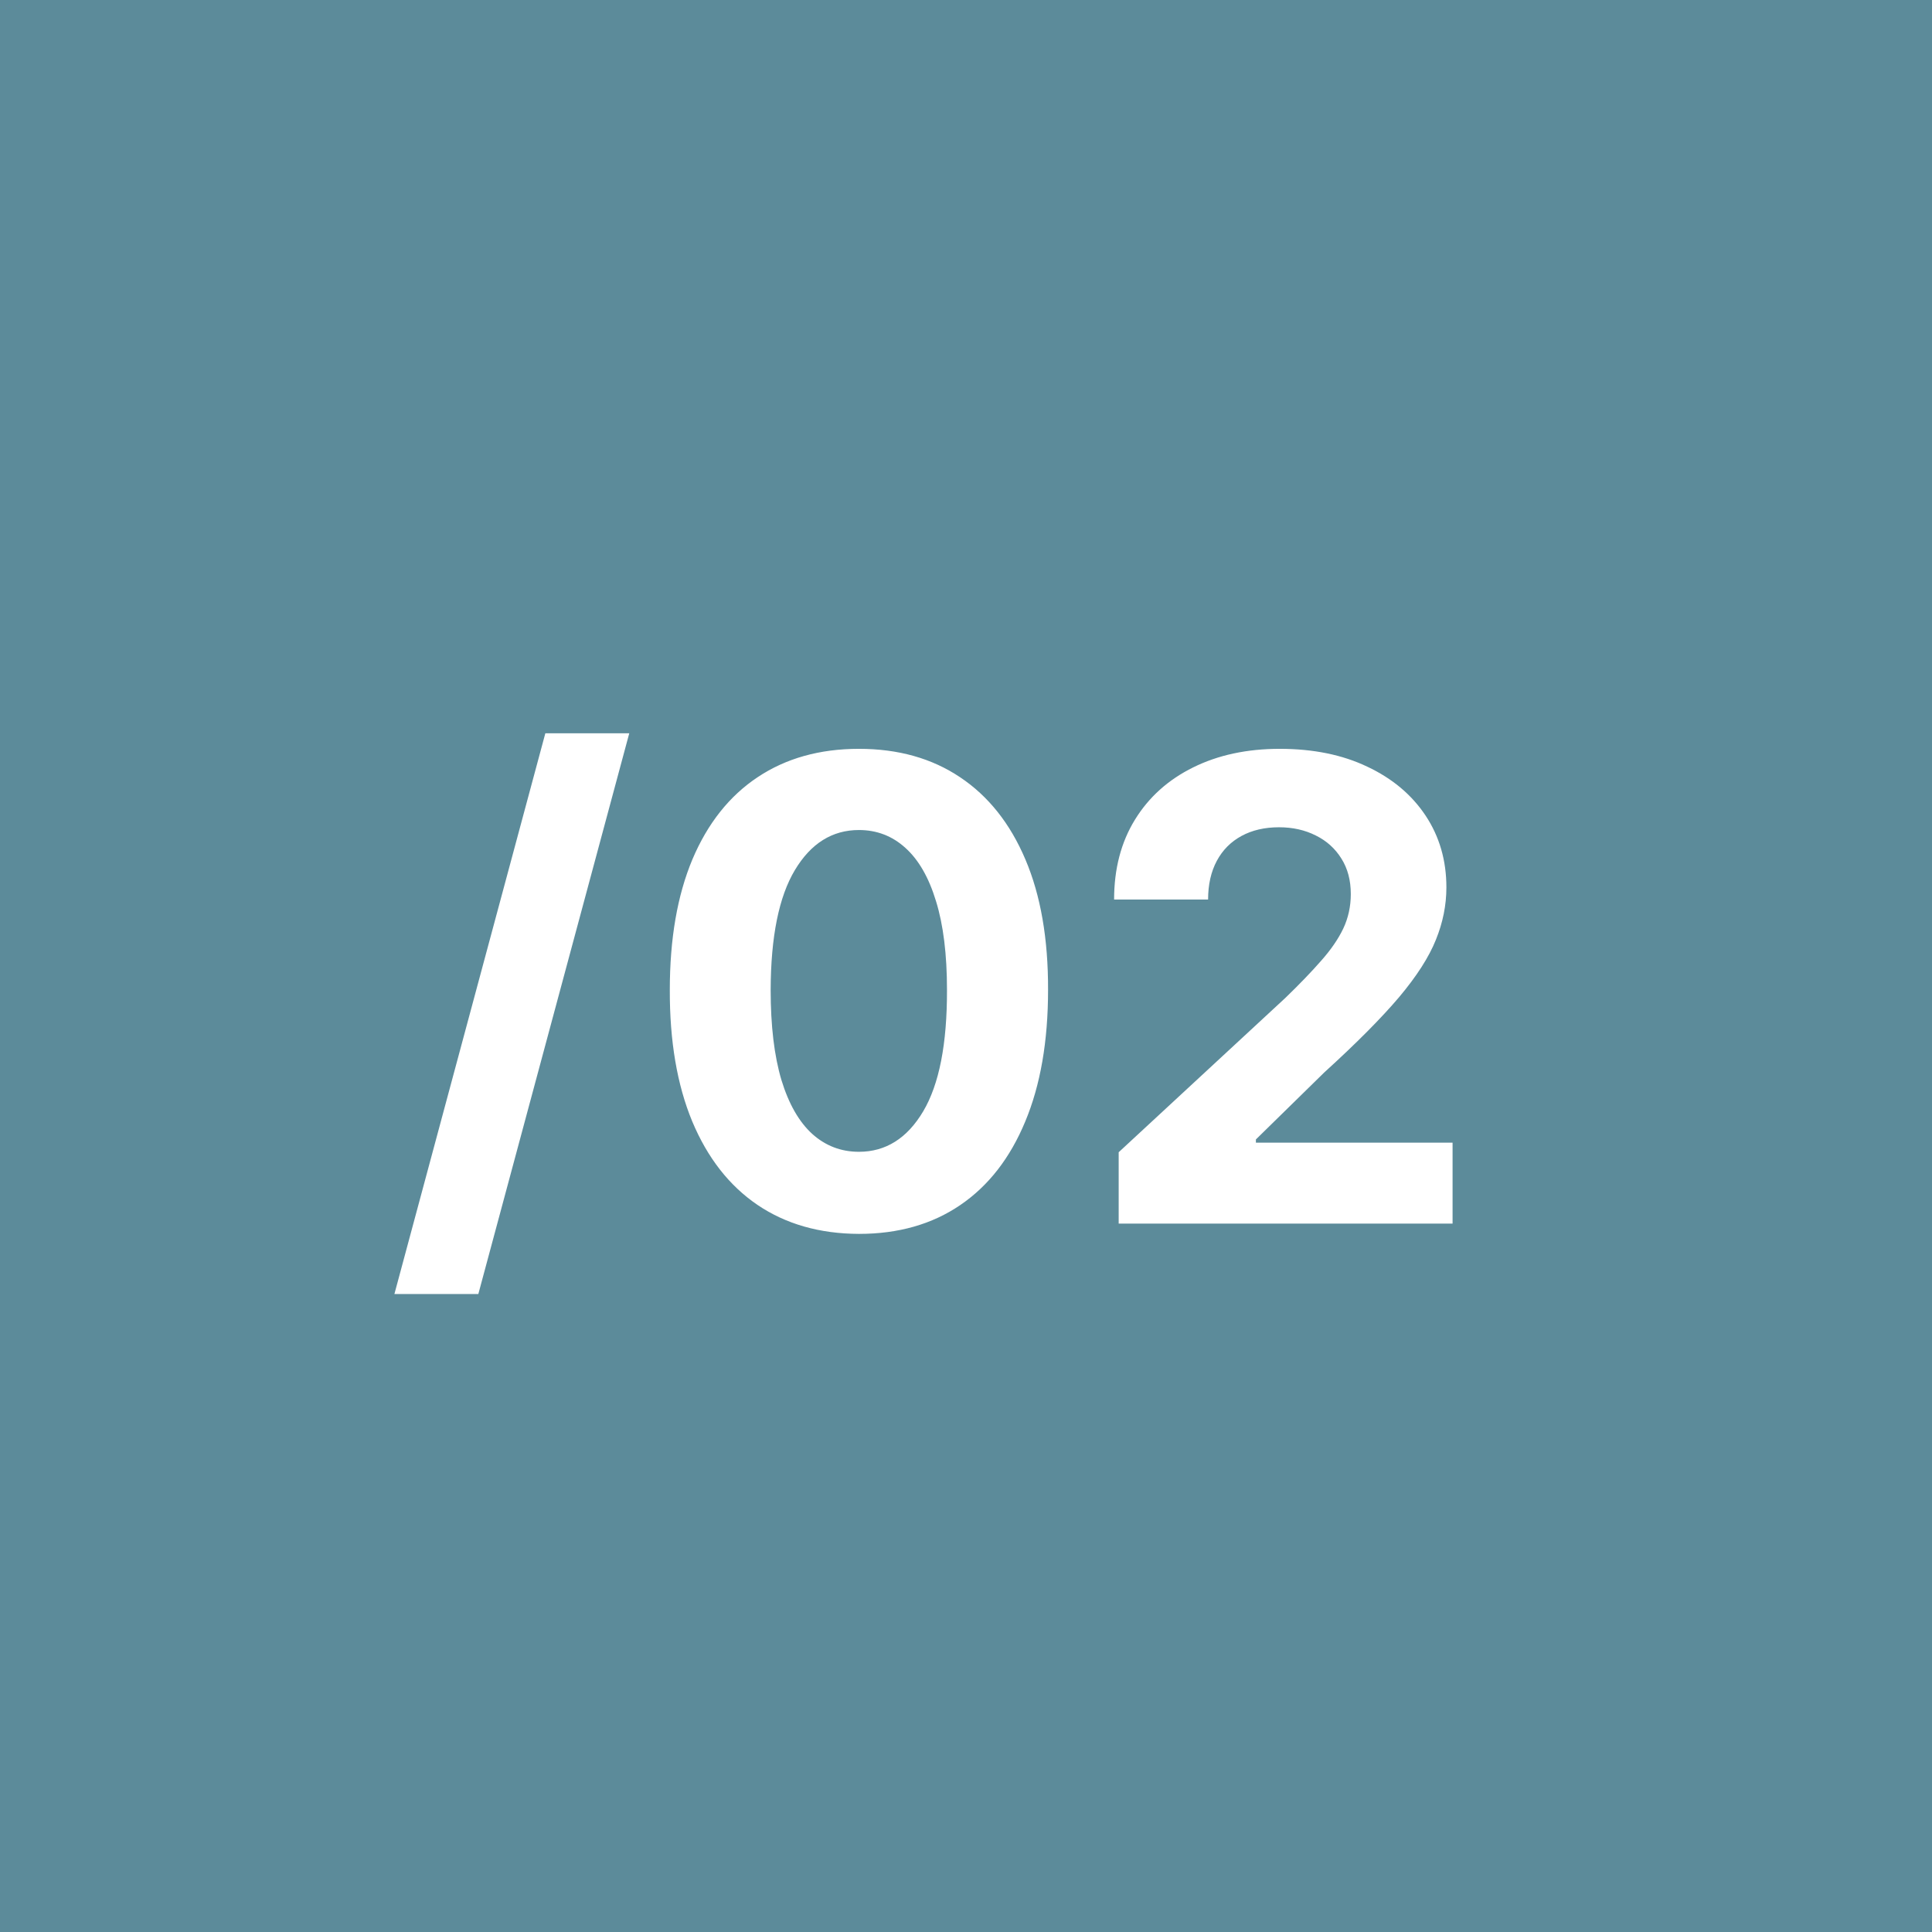<?xml version="1.0" encoding="UTF-8"?> <svg xmlns="http://www.w3.org/2000/svg" width="120" height="120" viewBox="0 0 120 120" fill="none"> <rect width="120" height="120" fill="#5C8B9A"></rect> <path d="M39.085 45.545L29.71 80.375H24.497L33.872 45.545H39.085ZM53.35 76.639C50.907 76.63 48.805 76.028 47.043 74.835C45.291 73.642 43.942 71.914 42.995 69.651C42.057 67.387 41.593 64.665 41.603 61.483C41.603 58.311 42.072 55.607 43.009 53.372C43.956 51.137 45.306 49.438 47.057 48.273C48.819 47.099 50.916 46.511 53.35 46.511C55.784 46.511 57.877 47.099 59.629 48.273C61.39 49.447 62.744 51.151 63.691 53.386C64.638 55.612 65.107 58.311 65.097 61.483C65.097 64.674 64.624 67.401 63.677 69.665C62.739 71.928 61.395 73.656 59.643 74.849C57.891 76.043 55.793 76.639 53.35 76.639ZM53.35 71.54C55.017 71.54 56.347 70.702 57.342 69.026C58.336 67.349 58.828 64.835 58.819 61.483C58.819 59.276 58.592 57.439 58.137 55.972C57.692 54.504 57.057 53.401 56.234 52.662C55.419 51.923 54.458 51.554 53.35 51.554C51.693 51.554 50.367 52.383 49.373 54.04C48.379 55.697 47.877 58.178 47.867 61.483C47.867 63.718 48.09 65.583 48.535 67.079C48.989 68.566 49.629 69.684 50.452 70.432C51.276 71.171 52.242 71.54 53.35 71.54ZM69.483 76V71.568L79.838 61.98C80.719 61.128 81.457 60.361 82.054 59.679C82.66 58.997 83.119 58.33 83.432 57.676C83.744 57.013 83.901 56.298 83.901 55.531C83.901 54.679 83.706 53.945 83.318 53.33C82.93 52.705 82.4 52.226 81.727 51.895C81.055 51.554 80.293 51.383 79.44 51.383C78.55 51.383 77.774 51.563 77.111 51.923C76.448 52.283 75.937 52.799 75.577 53.472C75.217 54.144 75.037 54.944 75.037 55.872H69.199C69.199 53.969 69.63 52.316 70.492 50.915C71.353 49.513 72.561 48.429 74.114 47.662C75.667 46.895 77.456 46.511 79.483 46.511C81.566 46.511 83.38 46.881 84.923 47.619C86.476 48.349 87.684 49.362 88.546 50.659C89.407 51.956 89.838 53.443 89.838 55.119C89.838 56.218 89.62 57.302 89.185 58.372C88.758 59.442 87.996 60.631 86.898 61.938C85.799 63.235 84.251 64.793 82.253 66.611L78.006 70.773V70.972H90.222V76H69.483Z" fill="white"></path> </svg> 